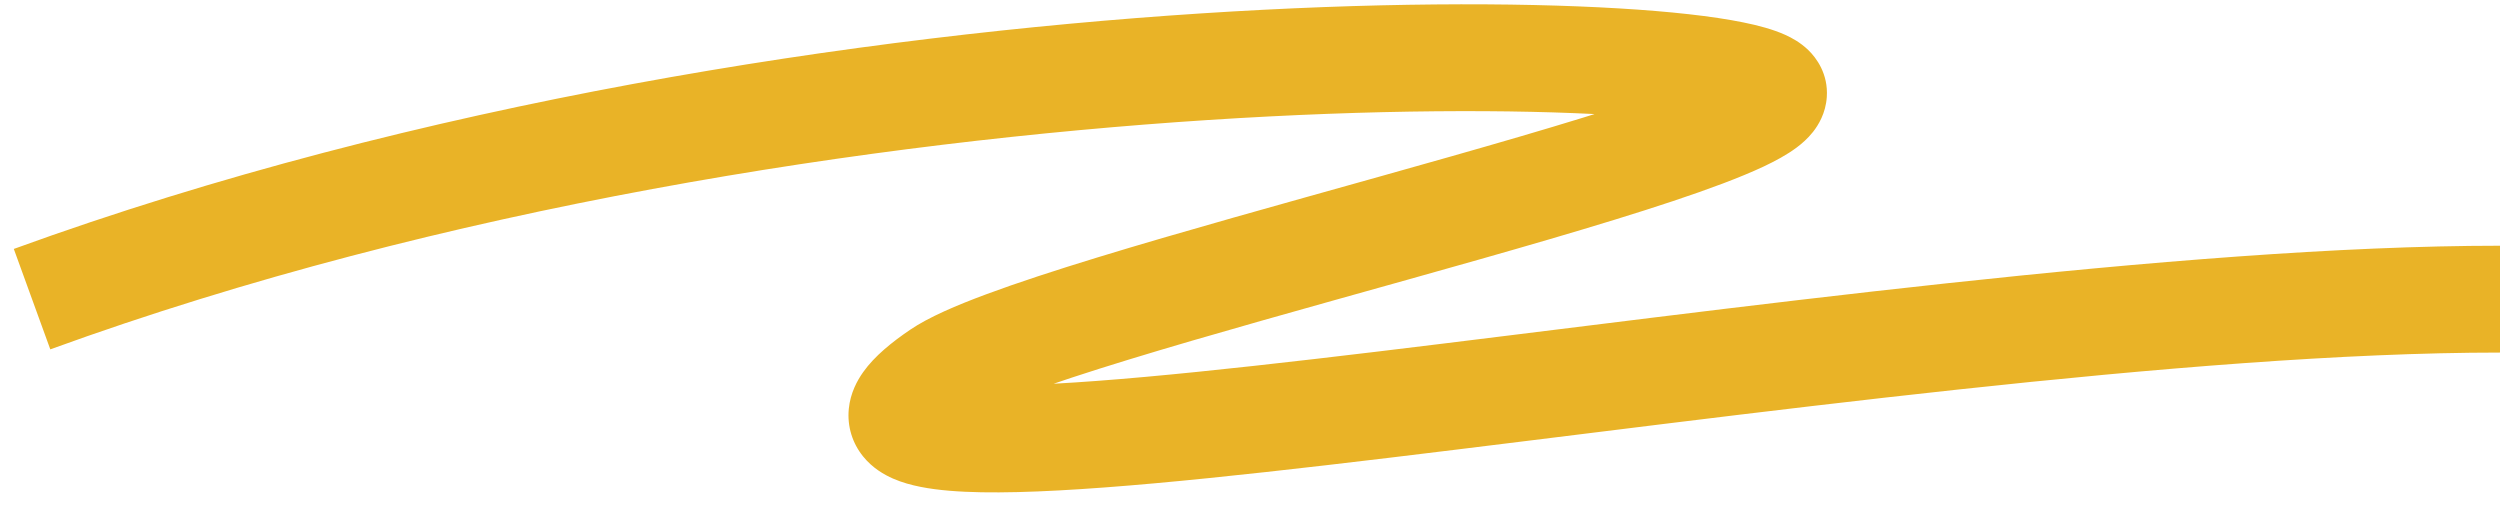 <svg width="117" height="24" viewBox="0 0 117 24" fill="none" xmlns="http://www.w3.org/2000/svg">
<path d="M83 4.372L85.494 4.544L83 4.372ZM44 17.5L42.594 15.433V15.433L44 17.5ZM2.354 16.35C20.812 9.639 40.98 6.627 56.54 5.616C64.314 5.111 70.885 5.11 75.463 5.384C77.767 5.522 79.492 5.725 80.589 5.948C81.161 6.064 81.426 6.159 81.491 6.188C81.533 6.207 81.365 6.142 81.152 5.937C80.928 5.721 80.442 5.125 80.506 4.201L85.494 4.544C85.568 3.461 85.007 2.708 84.624 2.339C84.252 1.98 83.841 1.764 83.56 1.636C82.979 1.372 82.276 1.188 81.583 1.048C80.152 0.757 78.161 0.536 75.762 0.393C70.934 0.104 64.151 0.111 56.216 0.627C40.357 1.657 19.688 4.728 0.646 11.65L2.354 16.35ZM80.506 4.201C80.547 3.597 80.817 3.211 80.923 3.077C81.037 2.932 81.122 2.876 81.091 2.899C81.028 2.945 80.826 3.073 80.404 3.271C79.584 3.657 78.334 4.128 76.709 4.67C73.483 5.745 69.117 6.988 64.538 8.272C59.989 9.548 55.239 10.86 51.338 12.055C49.387 12.653 47.612 13.231 46.16 13.771C44.775 14.285 43.464 14.841 42.594 15.433L45.406 19.567C45.721 19.353 46.513 18.973 47.901 18.458C49.22 17.968 50.888 17.422 52.802 16.836C56.63 15.664 61.301 14.372 65.888 13.086C70.444 11.809 74.929 10.534 78.29 9.413C79.96 8.857 81.437 8.311 82.533 7.796C83.069 7.543 83.622 7.249 84.08 6.907C84.309 6.736 84.596 6.494 84.85 6.172C85.095 5.861 85.442 5.306 85.494 4.544L80.506 4.201ZM42.594 15.433C41.755 16.003 40.934 16.658 40.398 17.413C40.12 17.804 39.798 18.388 39.724 19.13C39.642 19.962 39.897 20.748 40.394 21.362C40.836 21.908 41.382 22.217 41.792 22.397C42.218 22.584 42.665 22.703 43.08 22.785C43.907 22.95 44.89 23.02 45.94 23.039C50.101 23.113 57.039 22.382 65.048 21.42C81.295 19.468 102.445 16.5 117 16.5V11.5C102.055 11.5 80.455 14.533 64.452 16.456C56.336 17.431 49.774 18.106 46.029 18.04C45.102 18.023 44.458 17.962 44.054 17.881C43.853 17.841 43.784 17.811 43.799 17.817C43.811 17.822 43.867 17.848 43.947 17.904C44.029 17.959 44.153 18.059 44.282 18.218C44.582 18.59 44.752 19.101 44.7 19.624C44.657 20.057 44.482 20.298 44.474 20.309C44.456 20.334 44.498 20.271 44.669 20.122C44.833 19.979 45.072 19.794 45.406 19.567L42.594 15.433Z" fill="#E9B327"/>
</svg>
